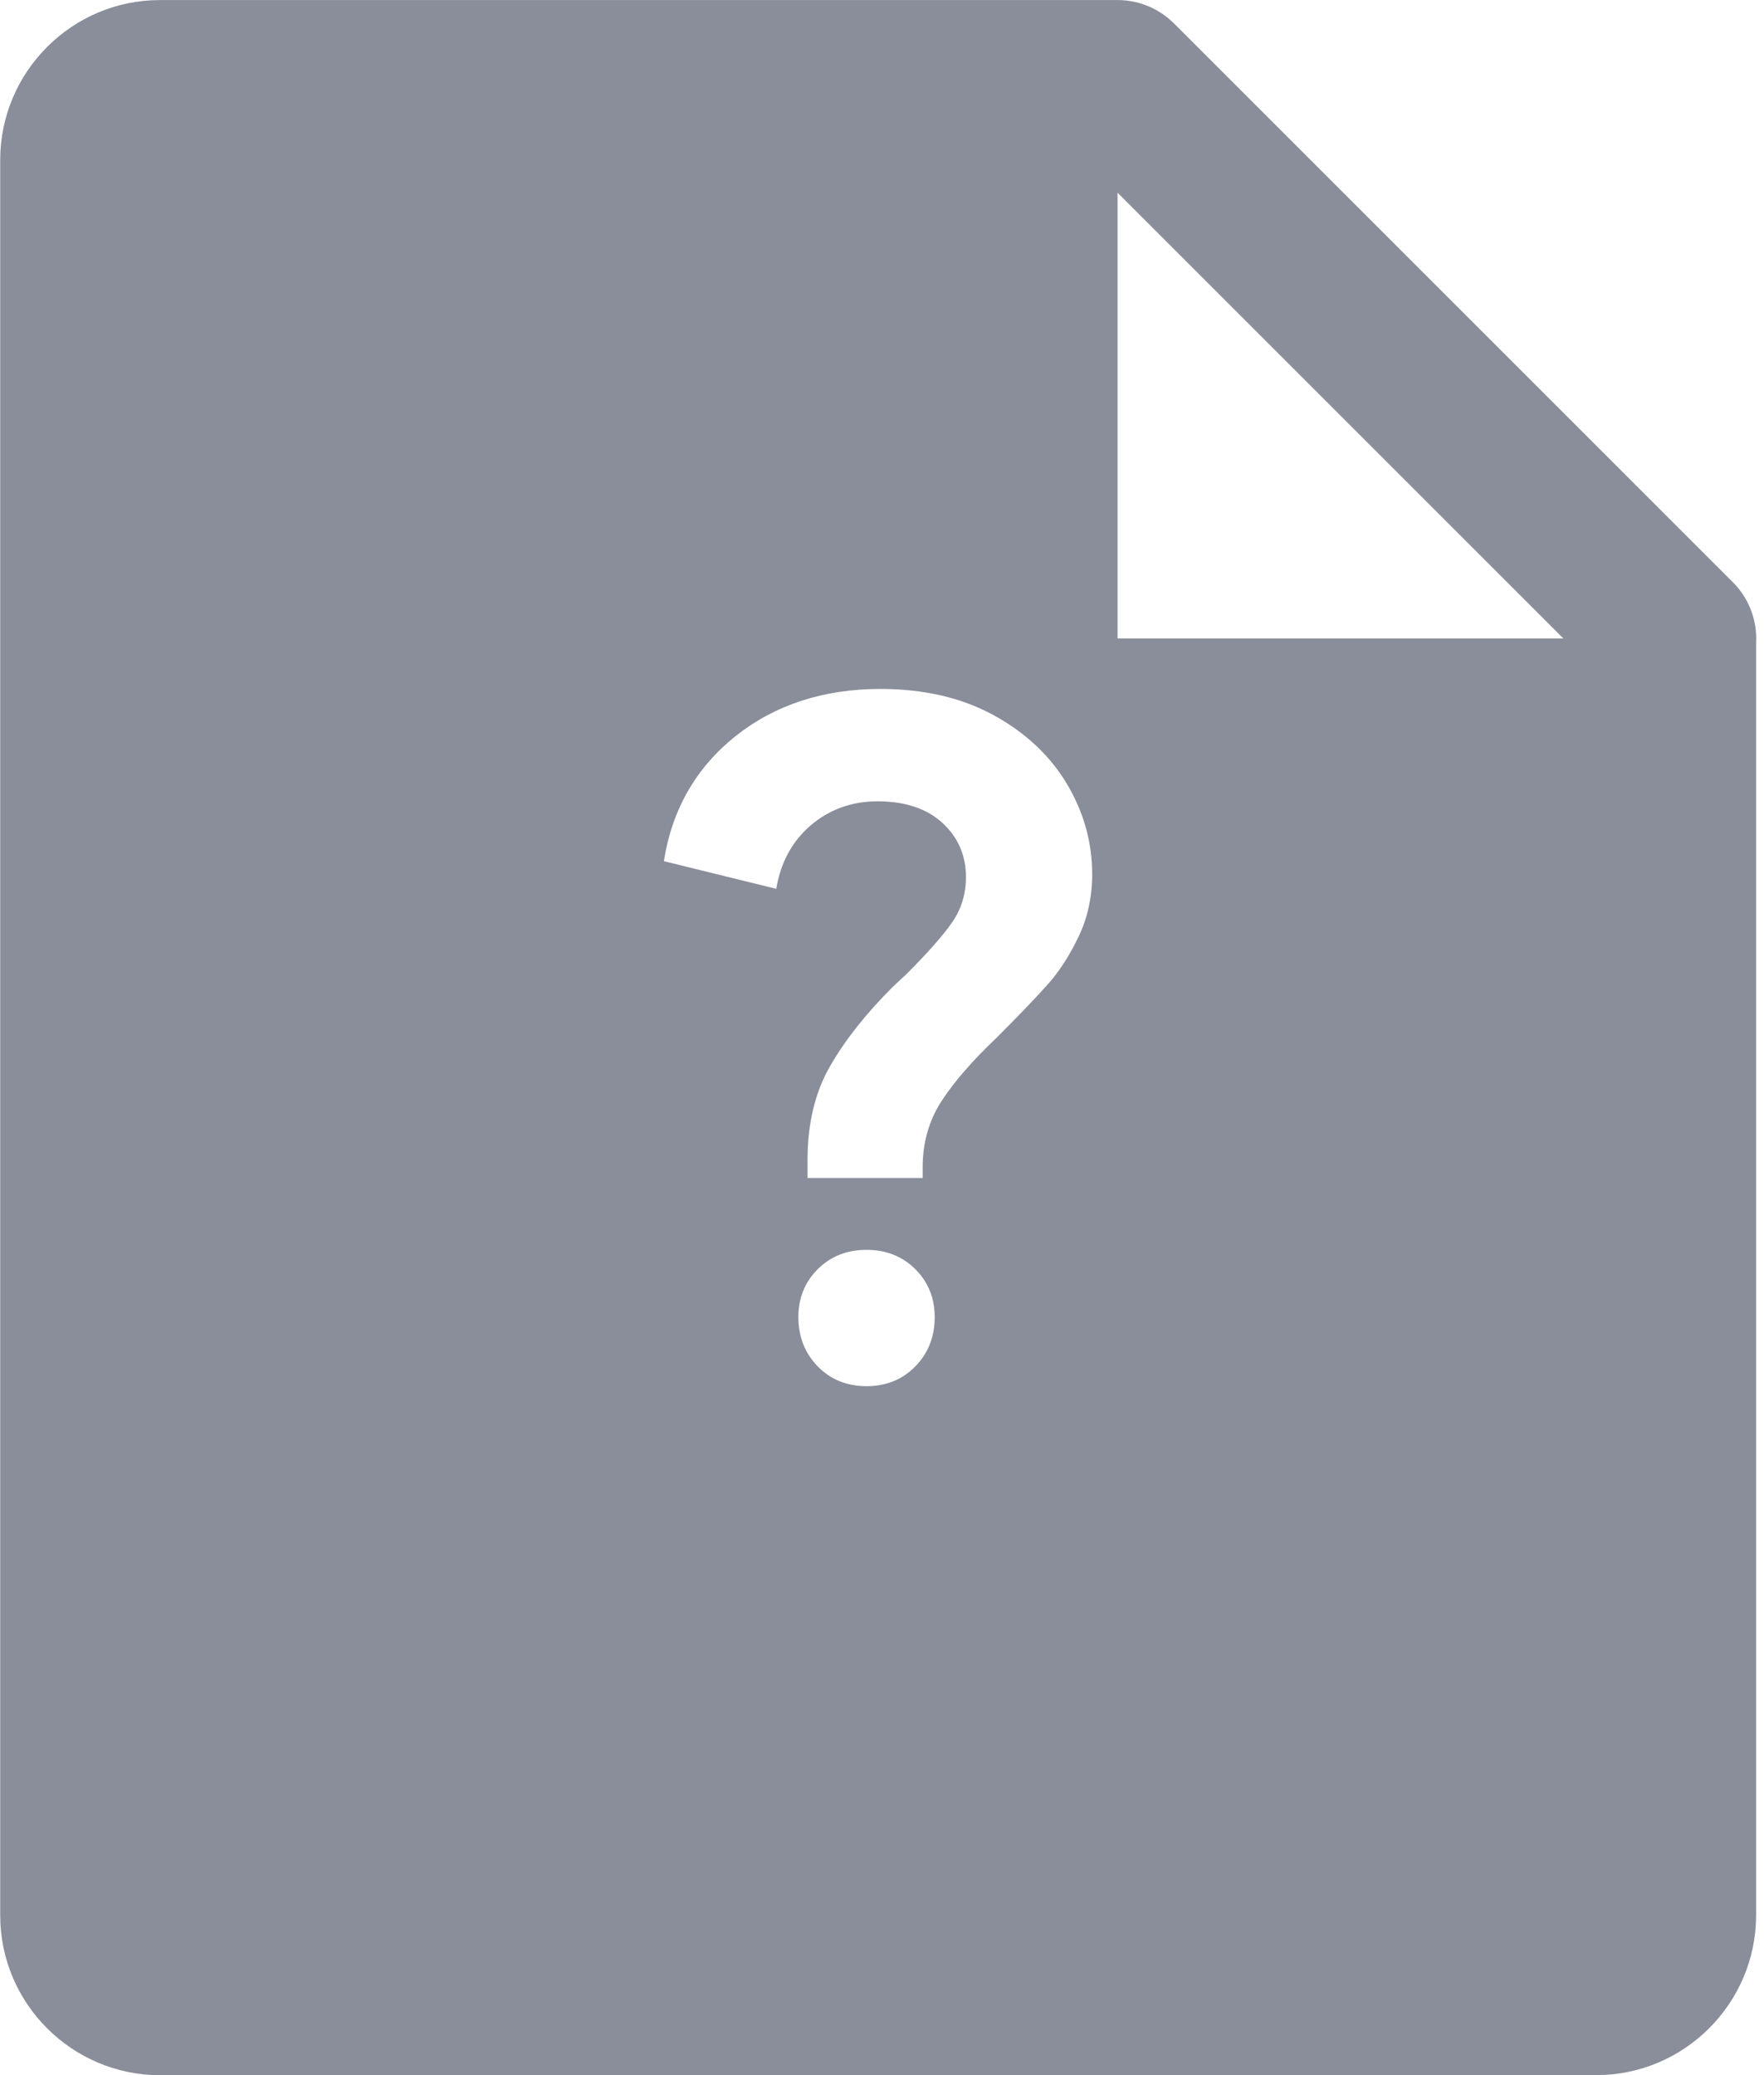 <?xml version="1.0" encoding="UTF-8"?>
<svg id="SVGDoc" width="34" height="40" xmlns="http://www.w3.org/2000/svg" version="1.1" xmlns:xlink="http://www.w3.org/1999/xlink" xmlns:avocode="https://avocode.com/" viewBox="0 0 34 40"><defs></defs><desc>Generated with Avocode.</desc><g><g><title>Group 2059</title><g><title>Subtraction 1</title><path d="M30.133,12.307h-8.593v-8.593zM16.915,15.446c-0.494,0 -0.927,0.155 -1.287,0.462c-0.359,0.306 -0.583,0.719 -0.666,1.225l-2.166,-0.533c0.154,-0.99 0.617,-1.799 1.376,-2.406c0.759,-0.606 1.7,-0.914 2.796,-0.914c0.837,0 1.572,0.17 2.184,0.506c0.612,0.335 1.087,0.78 1.411,1.323c0.324,0.542 0.488,1.127 0.488,1.739c0,0.436 -0.087,0.84 -0.258,1.198c-0.17,0.358 -0.367,0.666 -0.586,0.915c-0.222,0.251 -0.56,0.604 -1.003,1.047c-0.459,0.435 -0.814,0.844 -1.056,1.216c-0.241,0.371 -0.364,0.798 -0.364,1.27v0.213h-2.219v-0.355c0,-0.696 0.146,-1.302 0.435,-1.802c0.287,-0.5 0.691,-1.011 1.198,-1.518l0.284,-0.266c0.4,-0.4 0.693,-0.732 0.869,-0.986c0.177,-0.252 0.267,-0.547 0.267,-0.878c0,-0.412 -0.152,-0.762 -0.453,-1.039c-0.3,-0.277 -0.721,-0.417 -1.251,-0.417zM17.643,24.465c0.248,0.248 0.373,0.558 0.373,0.923c0,0.377 -0.125,0.696 -0.373,0.95c-0.247,0.253 -0.563,0.382 -0.941,0.382c-0.377,0 -0.694,-0.128 -0.941,-0.382c-0.247,-0.253 -0.373,-0.573 -0.373,-0.95c0,-0.365 0.125,-0.676 0.373,-0.923c0.248,-0.248 0.564,-0.373 0.941,-0.373c0.377,0 0.694,0.126 0.941,0.373zM30.771,40c1.694,-0.002 3.074,-1.383 3.077,-3.078v-24.585c0,-0.005 0,-0.01 0.001,-0.015c0.001,-0.005 0.001,-0.01 0.001,-0.015c0,-0.413 -0.17,-0.814 -0.466,-1.1l-10.756,-10.756c-0.009,-0.009 -0.019,-0.018 -0.029,-0.027c-0.007,-0.006 -0.013,-0.011 -0.02,-0.017l-0.012,-0.011c-0.016,-0.015 -0.032,-0.031 -0.05,-0.045c-0.008,-0.006 -0.016,-0.012 -0.025,-0.019c-0.006,-0.005 -0.013,-0.01 -0.021,-0.016c-0.026,-0.02 -0.05,-0.039 -0.074,-0.055c-0.012,-0.008 -0.024,-0.015 -0.037,-0.022c-0.031,-0.021 -0.062,-0.04 -0.093,-0.056c-0.003,-0.002 -0.006,-0.003 -0.009,-0.005l-0.004,-0.002c-0.004,-0.002 -0.008,-0.004 -0.012,-0.006c-0.034,-0.017 -0.072,-0.036 -0.111,-0.051c-0.002,-0.002 -0.006,-0.003 -0.009,-0.004l-0.003,-0.001l-0.005,-0.002l-0.008,-0.003l-0.004,-0.001c-0.036,-0.014 -0.073,-0.028 -0.112,-0.04l-0.008,-0.002l-0.004,-0.001l-0.005,-0.002c-0.037,-0.011 -0.082,-0.023 -0.127,-0.032c-0.008,-0.002 -0.017,-0.003 -0.025,-0.004c-0.005,-0.001 -0.011,-0.001 -0.017,-0.002l-0.004,-0.001c-0.033,-0.006 -0.066,-0.012 -0.103,-0.015c-0.048,-0.005 -0.1,-0.008 -0.153,-0.008h-18.463c-1.694,0.002 -3.074,1.382 -3.077,3.077v33.846c0.002,1.695 1.382,3.075 3.077,3.078h27.694z" fill="#898e9a" fill-opacity="1"></path></g></g></g></svg>